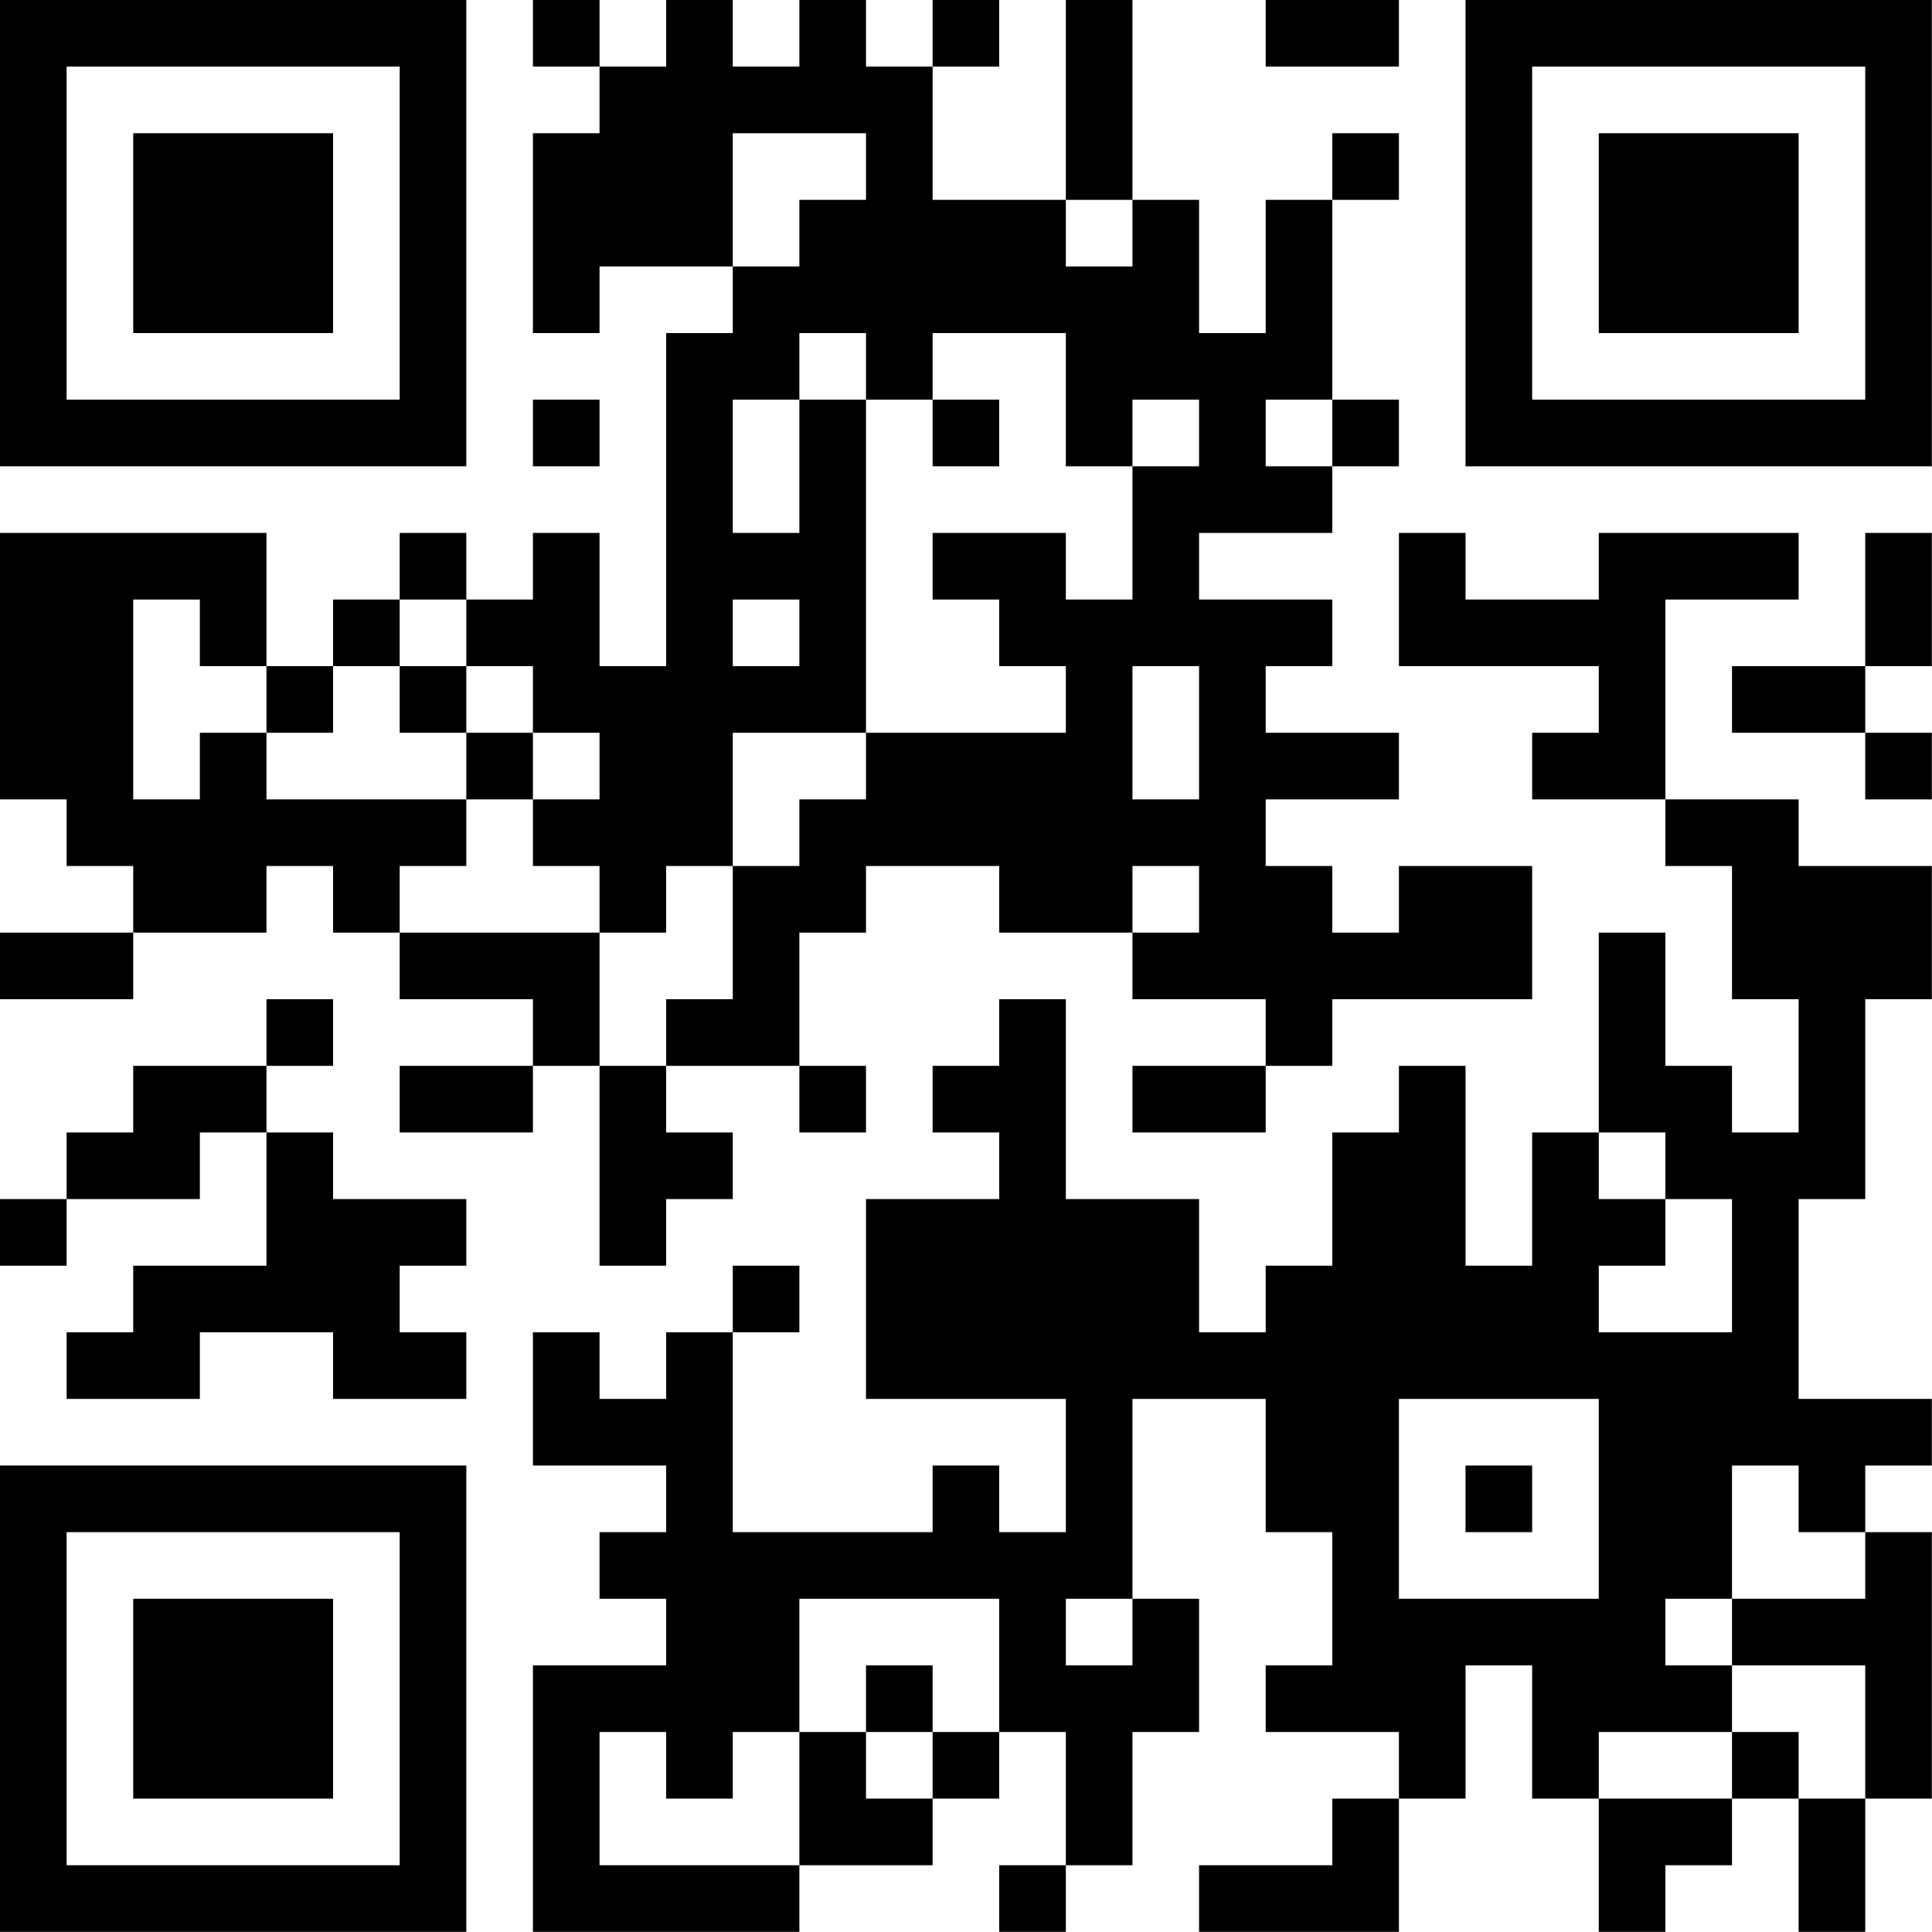 <?xml version="1.0" encoding="UTF-8"?>
<svg xmlns="http://www.w3.org/2000/svg" version="1.1" width="100" height="100" viewBox="0 0 100 100"><rect x="0" y="0" width="100" height="100" fill="#ffffff"/><g transform="scale(3.448)"><g transform="translate(0,0)"><path fill-rule="evenodd" d="M8 0L8 1L9 1L9 2L8 2L8 5L9 5L9 4L11 4L11 5L10 5L10 10L9 10L9 8L8 8L8 9L7 9L7 8L6 8L6 9L5 9L5 10L4 10L4 8L0 8L0 12L1 12L1 13L2 13L2 14L0 14L0 15L2 15L2 14L4 14L4 13L5 13L5 14L6 14L6 15L8 15L8 16L6 16L6 17L8 17L8 16L9 16L9 19L10 19L10 18L11 18L11 17L10 17L10 16L12 16L12 17L13 17L13 16L12 16L12 14L13 14L13 13L15 13L15 14L17 14L17 15L19 15L19 16L17 16L17 17L19 17L19 16L20 16L20 15L23 15L23 13L21 13L21 14L20 14L20 13L19 13L19 12L21 12L21 11L19 11L19 10L20 10L20 9L18 9L18 8L20 8L20 7L21 7L21 6L20 6L20 3L21 3L21 2L20 2L20 3L19 3L19 5L18 5L18 3L17 3L17 0L16 0L16 3L14 3L14 1L15 1L15 0L14 0L14 1L13 1L13 0L12 0L12 1L11 1L11 0L10 0L10 1L9 1L9 0ZM19 0L19 1L21 1L21 0ZM11 2L11 4L12 4L12 3L13 3L13 2ZM16 3L16 4L17 4L17 3ZM12 5L12 6L11 6L11 8L12 8L12 6L13 6L13 11L11 11L11 13L10 13L10 14L9 14L9 13L8 13L8 12L9 12L9 11L8 11L8 10L7 10L7 9L6 9L6 10L5 10L5 11L4 11L4 10L3 10L3 9L2 9L2 12L3 12L3 11L4 11L4 12L7 12L7 13L6 13L6 14L9 14L9 16L10 16L10 15L11 15L11 13L12 13L12 12L13 12L13 11L16 11L16 10L15 10L15 9L14 9L14 8L16 8L16 9L17 9L17 7L18 7L18 6L17 6L17 7L16 7L16 5L14 5L14 6L13 6L13 5ZM8 6L8 7L9 7L9 6ZM14 6L14 7L15 7L15 6ZM19 6L19 7L20 7L20 6ZM21 8L21 10L24 10L24 11L23 11L23 12L25 12L25 13L26 13L26 15L27 15L27 17L26 17L26 16L25 16L25 14L24 14L24 17L23 17L23 19L22 19L22 16L21 16L21 17L20 17L20 19L19 19L19 20L18 20L18 18L16 18L16 15L15 15L15 16L14 16L14 17L15 17L15 18L13 18L13 21L16 21L16 23L15 23L15 22L14 22L14 23L11 23L11 20L12 20L12 19L11 19L11 20L10 20L10 21L9 21L9 20L8 20L8 22L10 22L10 23L9 23L9 24L10 24L10 25L8 25L8 29L12 29L12 28L14 28L14 27L15 27L15 26L16 26L16 28L15 28L15 29L16 29L16 28L17 28L17 26L18 26L18 24L17 24L17 21L19 21L19 23L20 23L20 25L19 25L19 26L21 26L21 27L20 27L20 28L18 28L18 29L21 29L21 27L22 27L22 25L23 25L23 27L24 27L24 29L25 29L25 28L26 28L26 27L27 27L27 29L28 29L28 27L29 27L29 23L28 23L28 22L29 22L29 21L27 21L27 18L28 18L28 15L29 15L29 13L27 13L27 12L25 12L25 9L27 9L27 8L24 8L24 9L22 9L22 8ZM28 8L28 10L26 10L26 11L28 11L28 12L29 12L29 11L28 11L28 10L29 10L29 8ZM11 9L11 10L12 10L12 9ZM6 10L6 11L7 11L7 12L8 12L8 11L7 11L7 10ZM17 10L17 12L18 12L18 10ZM17 13L17 14L18 14L18 13ZM4 15L4 16L2 16L2 17L1 17L1 18L0 18L0 19L1 19L1 18L3 18L3 17L4 17L4 19L2 19L2 20L1 20L1 21L3 21L3 20L5 20L5 21L7 21L7 20L6 20L6 19L7 19L7 18L5 18L5 17L4 17L4 16L5 16L5 15ZM24 17L24 18L25 18L25 19L24 19L24 20L26 20L26 18L25 18L25 17ZM21 21L21 24L24 24L24 21ZM22 22L22 23L23 23L23 22ZM26 22L26 24L25 24L25 25L26 25L26 26L24 26L24 27L26 27L26 26L27 26L27 27L28 27L28 25L26 25L26 24L28 24L28 23L27 23L27 22ZM12 24L12 26L11 26L11 27L10 27L10 26L9 26L9 28L12 28L12 26L13 26L13 27L14 27L14 26L15 26L15 24ZM16 24L16 25L17 25L17 24ZM13 25L13 26L14 26L14 25ZM0 0L0 7L7 7L7 0ZM1 1L1 6L6 6L6 1ZM2 2L2 5L5 5L5 2ZM22 0L22 7L29 7L29 0ZM23 1L23 6L28 6L28 1ZM24 2L24 5L27 5L27 2ZM0 22L0 29L7 29L7 22ZM1 23L1 28L6 28L6 23ZM2 24L2 27L5 27L5 24Z" fill="#000000"/></g></g></svg>
